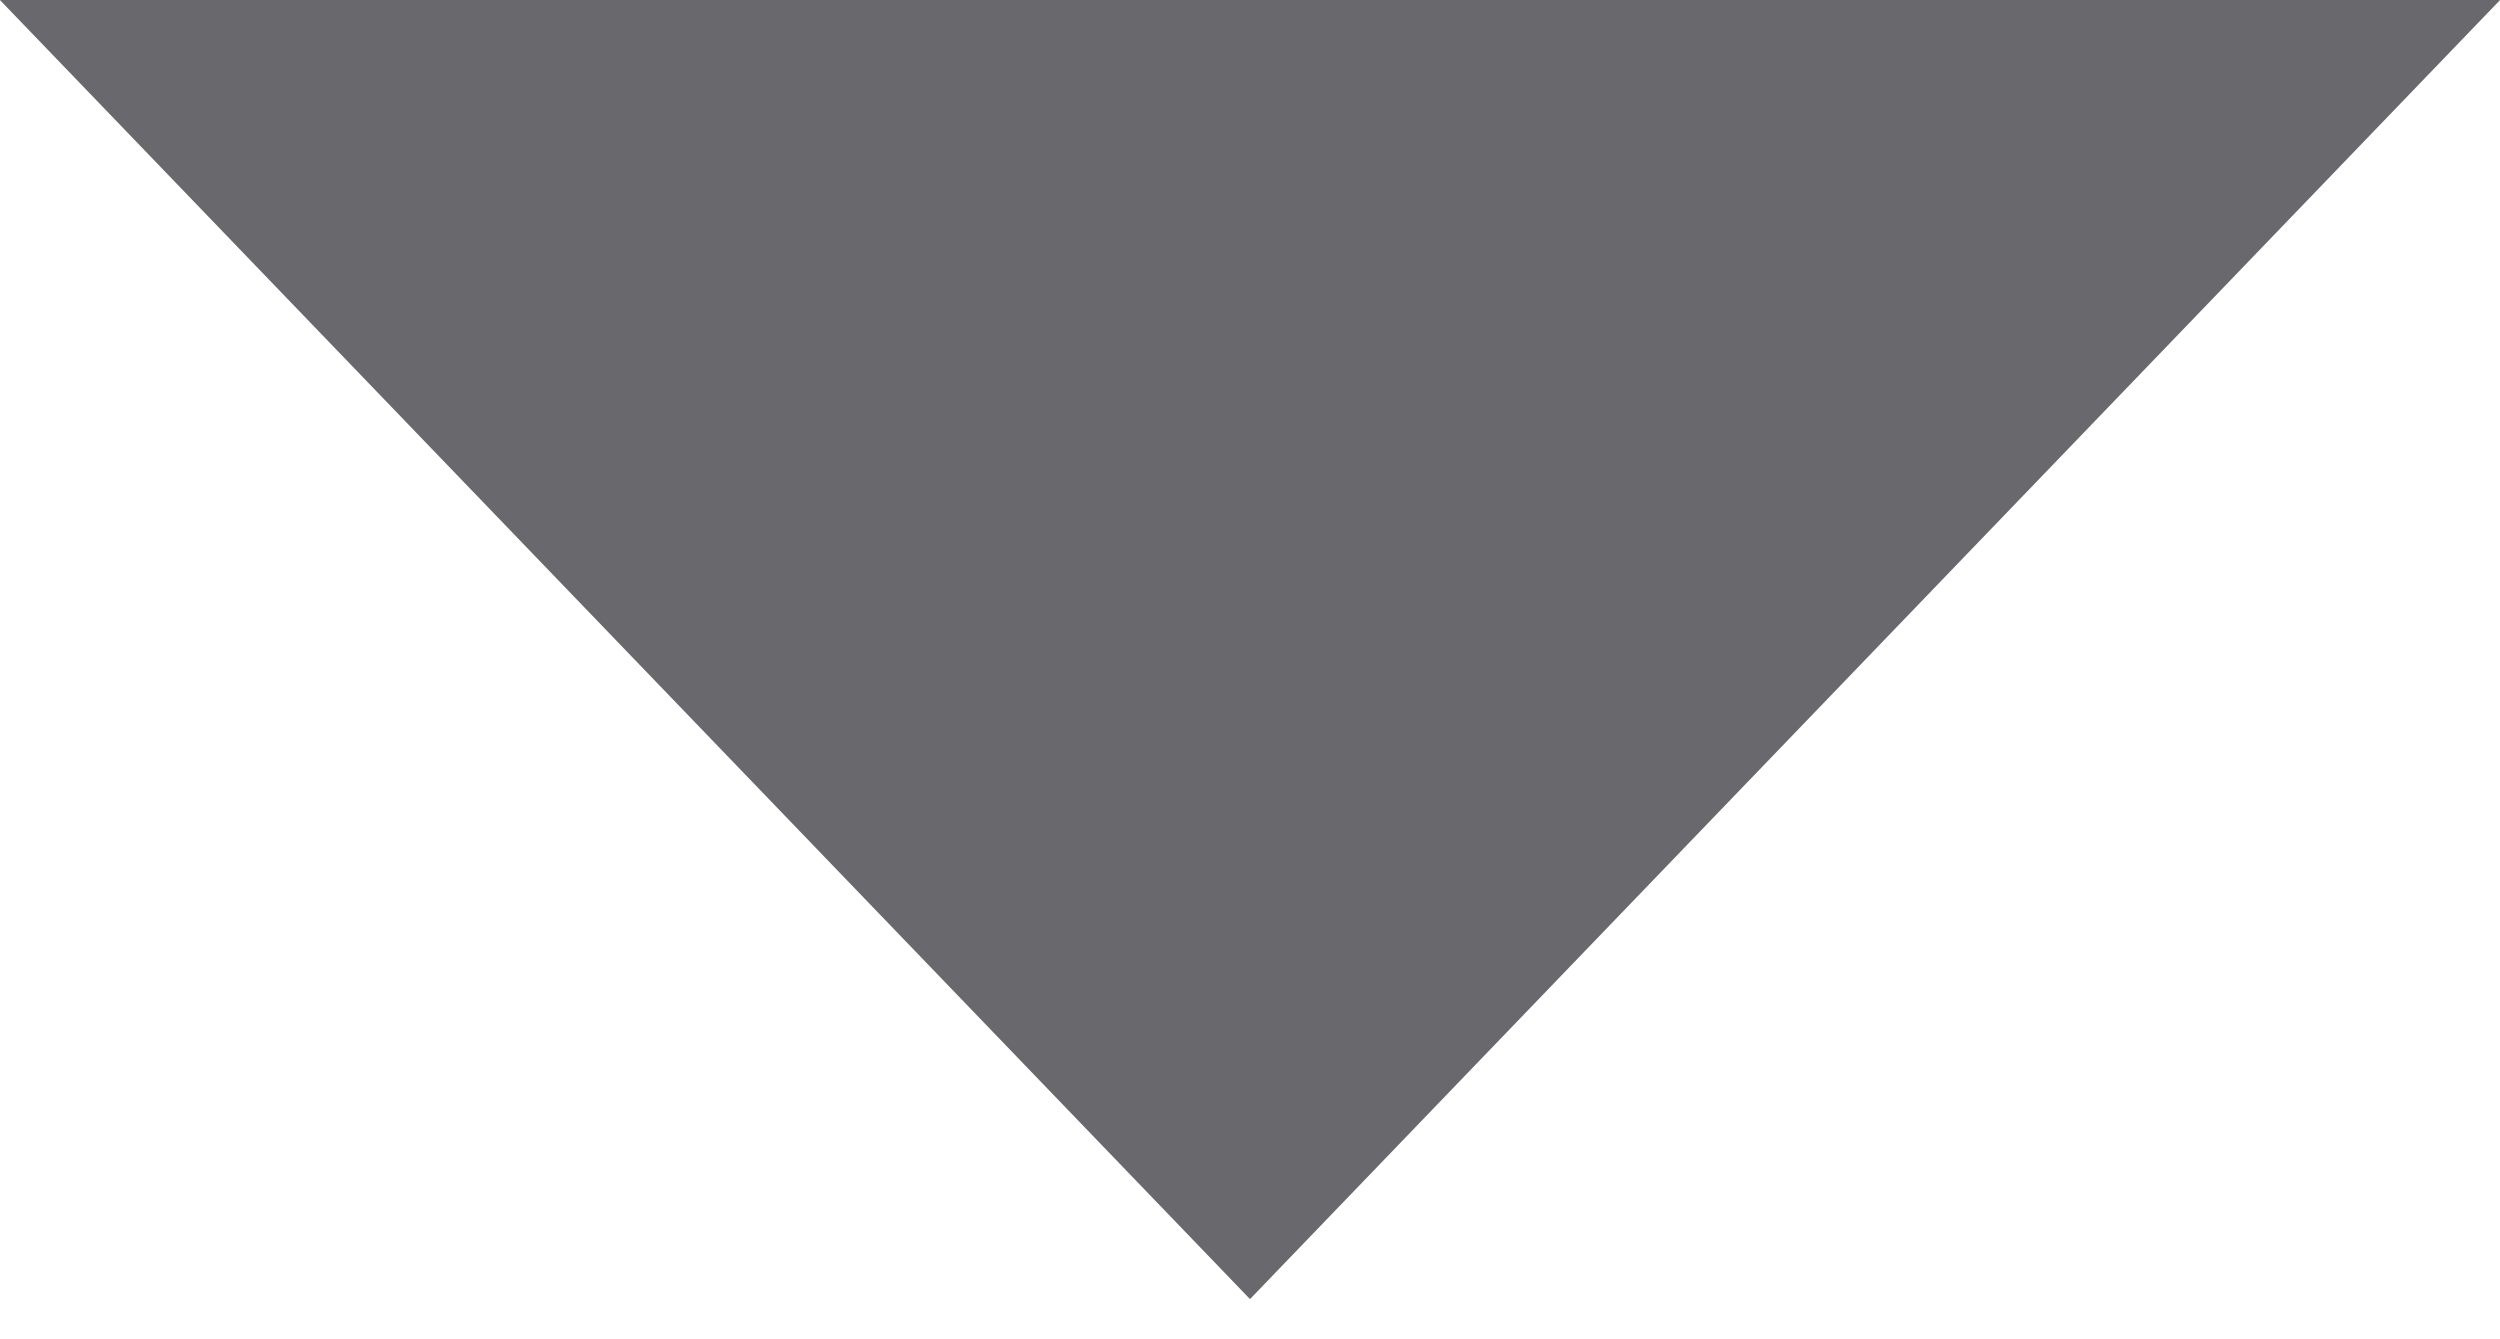 <?xml version="1.0" encoding="UTF-8"?> <svg xmlns="http://www.w3.org/2000/svg" width="28" height="15" viewBox="0 0 28 15" fill="none"> <path d="M14 14.55L28.001 2.40906e-05H-0.001L14 14.55Z" fill="#68686D"></path> </svg> 